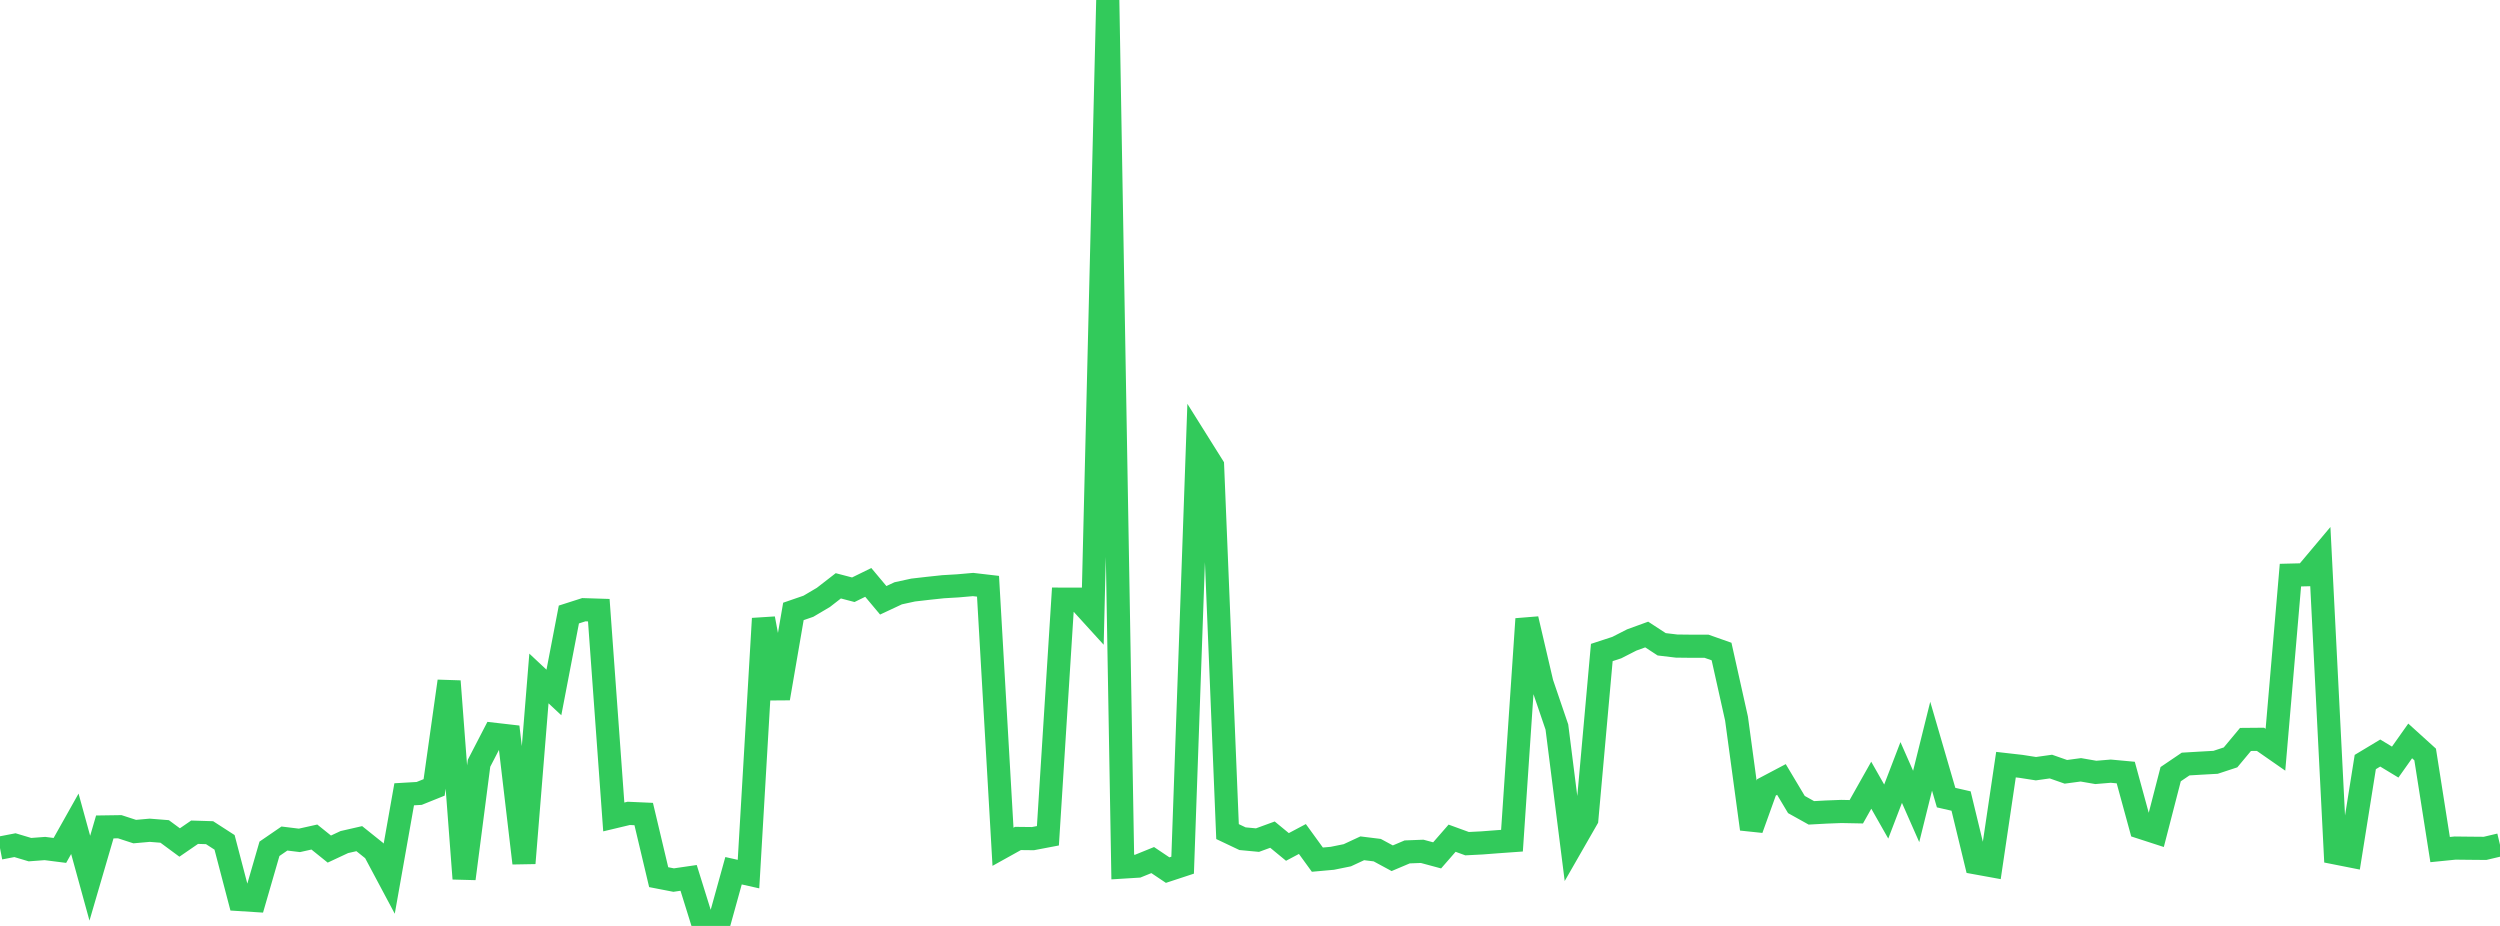 <?xml version="1.0" standalone="no"?>
<!DOCTYPE svg PUBLIC "-//W3C//DTD SVG 1.1//EN" "http://www.w3.org/Graphics/SVG/1.1/DTD/svg11.dtd">

<svg width="135" height="50" viewBox="0 0 135 50" preserveAspectRatio="none" 
  xmlns="http://www.w3.org/2000/svg"
  xmlns:xlink="http://www.w3.org/1999/xlink">


<polyline points="0.0, 45.795 0.808, 45.639 1.617, 45.881 2.425, 45.82 3.234, 45.923 4.042, 44.485 4.85, 47.423 5.659, 44.655 6.467, 44.643 7.275, 44.906 8.084, 44.834 8.892, 44.898 9.701, 45.495 10.509, 44.94 11.317, 44.965 12.126, 45.487 12.934, 48.574 13.743, 48.625 14.551, 45.835 15.359, 45.281 16.168, 45.38 16.976, 45.2 17.784, 45.85 18.593, 45.472 19.401, 45.287 20.21, 45.935 21.018, 47.451 21.826, 42.892 22.635, 42.845 23.443, 42.52 24.251, 36.786 25.06, 47.448 25.868, 41.215 26.677, 39.651 27.485, 39.744 28.293, 46.61 29.102, 36.637 29.91, 37.394 30.719, 33.183 31.527, 32.924 32.335, 32.95 33.144, 44.115 33.952, 43.922 34.76, 43.958 35.569, 47.367 36.377, 47.524 37.186, 47.406 37.994, 50.0 38.802, 49.939 39.611, 47.02 40.419, 47.201 41.228, 33.402 42.036, 37.712 42.844, 33.017 43.653, 32.738 44.461, 32.261 45.269, 31.634 46.078, 31.846 46.886, 31.45 47.695, 32.416 48.503, 32.038 49.311, 31.862 50.12, 31.769 50.928, 31.683 51.737, 31.635 52.545, 31.564 53.353, 31.658 54.162, 45.726 54.97, 45.277 55.778, 45.286 56.587, 45.132 57.395, 32.354 58.204, 32.355 59.012, 33.243 59.82, 0.0 60.629, 46.822 61.437, 46.772 62.246, 46.444 63.054, 46.986 63.862, 46.72 64.671, 23.864 65.479, 25.153 66.287, 44.906 67.096, 45.29 67.904, 45.366 68.713, 45.07 69.521, 45.735 70.329, 45.306 71.138, 46.421 71.946, 46.348 72.754, 46.184 73.563, 45.808 74.371, 45.908 75.18, 46.345 75.988, 46.003 76.796, 45.972 77.605, 46.19 78.413, 45.263 79.222, 45.558 80.03, 45.517 80.838, 45.455 81.647, 45.397 82.455, 33.424 83.263, 36.886 84.072, 39.26 84.88, 45.646 85.689, 44.235 86.497, 35.235 87.305, 34.971 88.114, 34.558 88.922, 34.264 89.731, 34.792 90.539, 34.888 91.347, 34.897 92.156, 34.898 92.964, 35.183 93.772, 38.804 94.581, 44.767 95.389, 42.519 96.198, 42.092 97.006, 43.444 97.814, 43.894 98.623, 43.85 99.431, 43.819 100.24, 43.835 101.048, 42.401 101.856, 43.824 102.665, 41.714 103.473, 43.548 104.281, 40.295 105.09, 43.071 105.898, 43.256 106.707, 46.596 107.515, 46.743 108.323, 41.291 109.132, 41.383 109.94, 41.509 110.749, 41.395 111.557, 41.678 112.365, 41.57 113.174, 41.71 113.982, 41.643 114.79, 41.718 115.599, 44.677 116.407, 44.939 117.216, 41.805 118.024, 41.258 118.832, 41.21 119.641, 41.165 120.449, 40.899 121.257, 39.93 122.066, 39.923 122.874, 40.485 123.683, 31.057 124.491, 31.037 125.299, 30.076 126.108, 46.058 126.916, 46.218 127.725, 41.15 128.533, 40.664 129.341, 41.153 130.15, 40.01 130.958, 40.742 131.766, 45.877 132.575, 45.796 133.383, 45.805 134.192, 45.812 135.0, 45.621" fill="none" stroke="#32ca5b" stroke-width="1.25"/>

</svg>